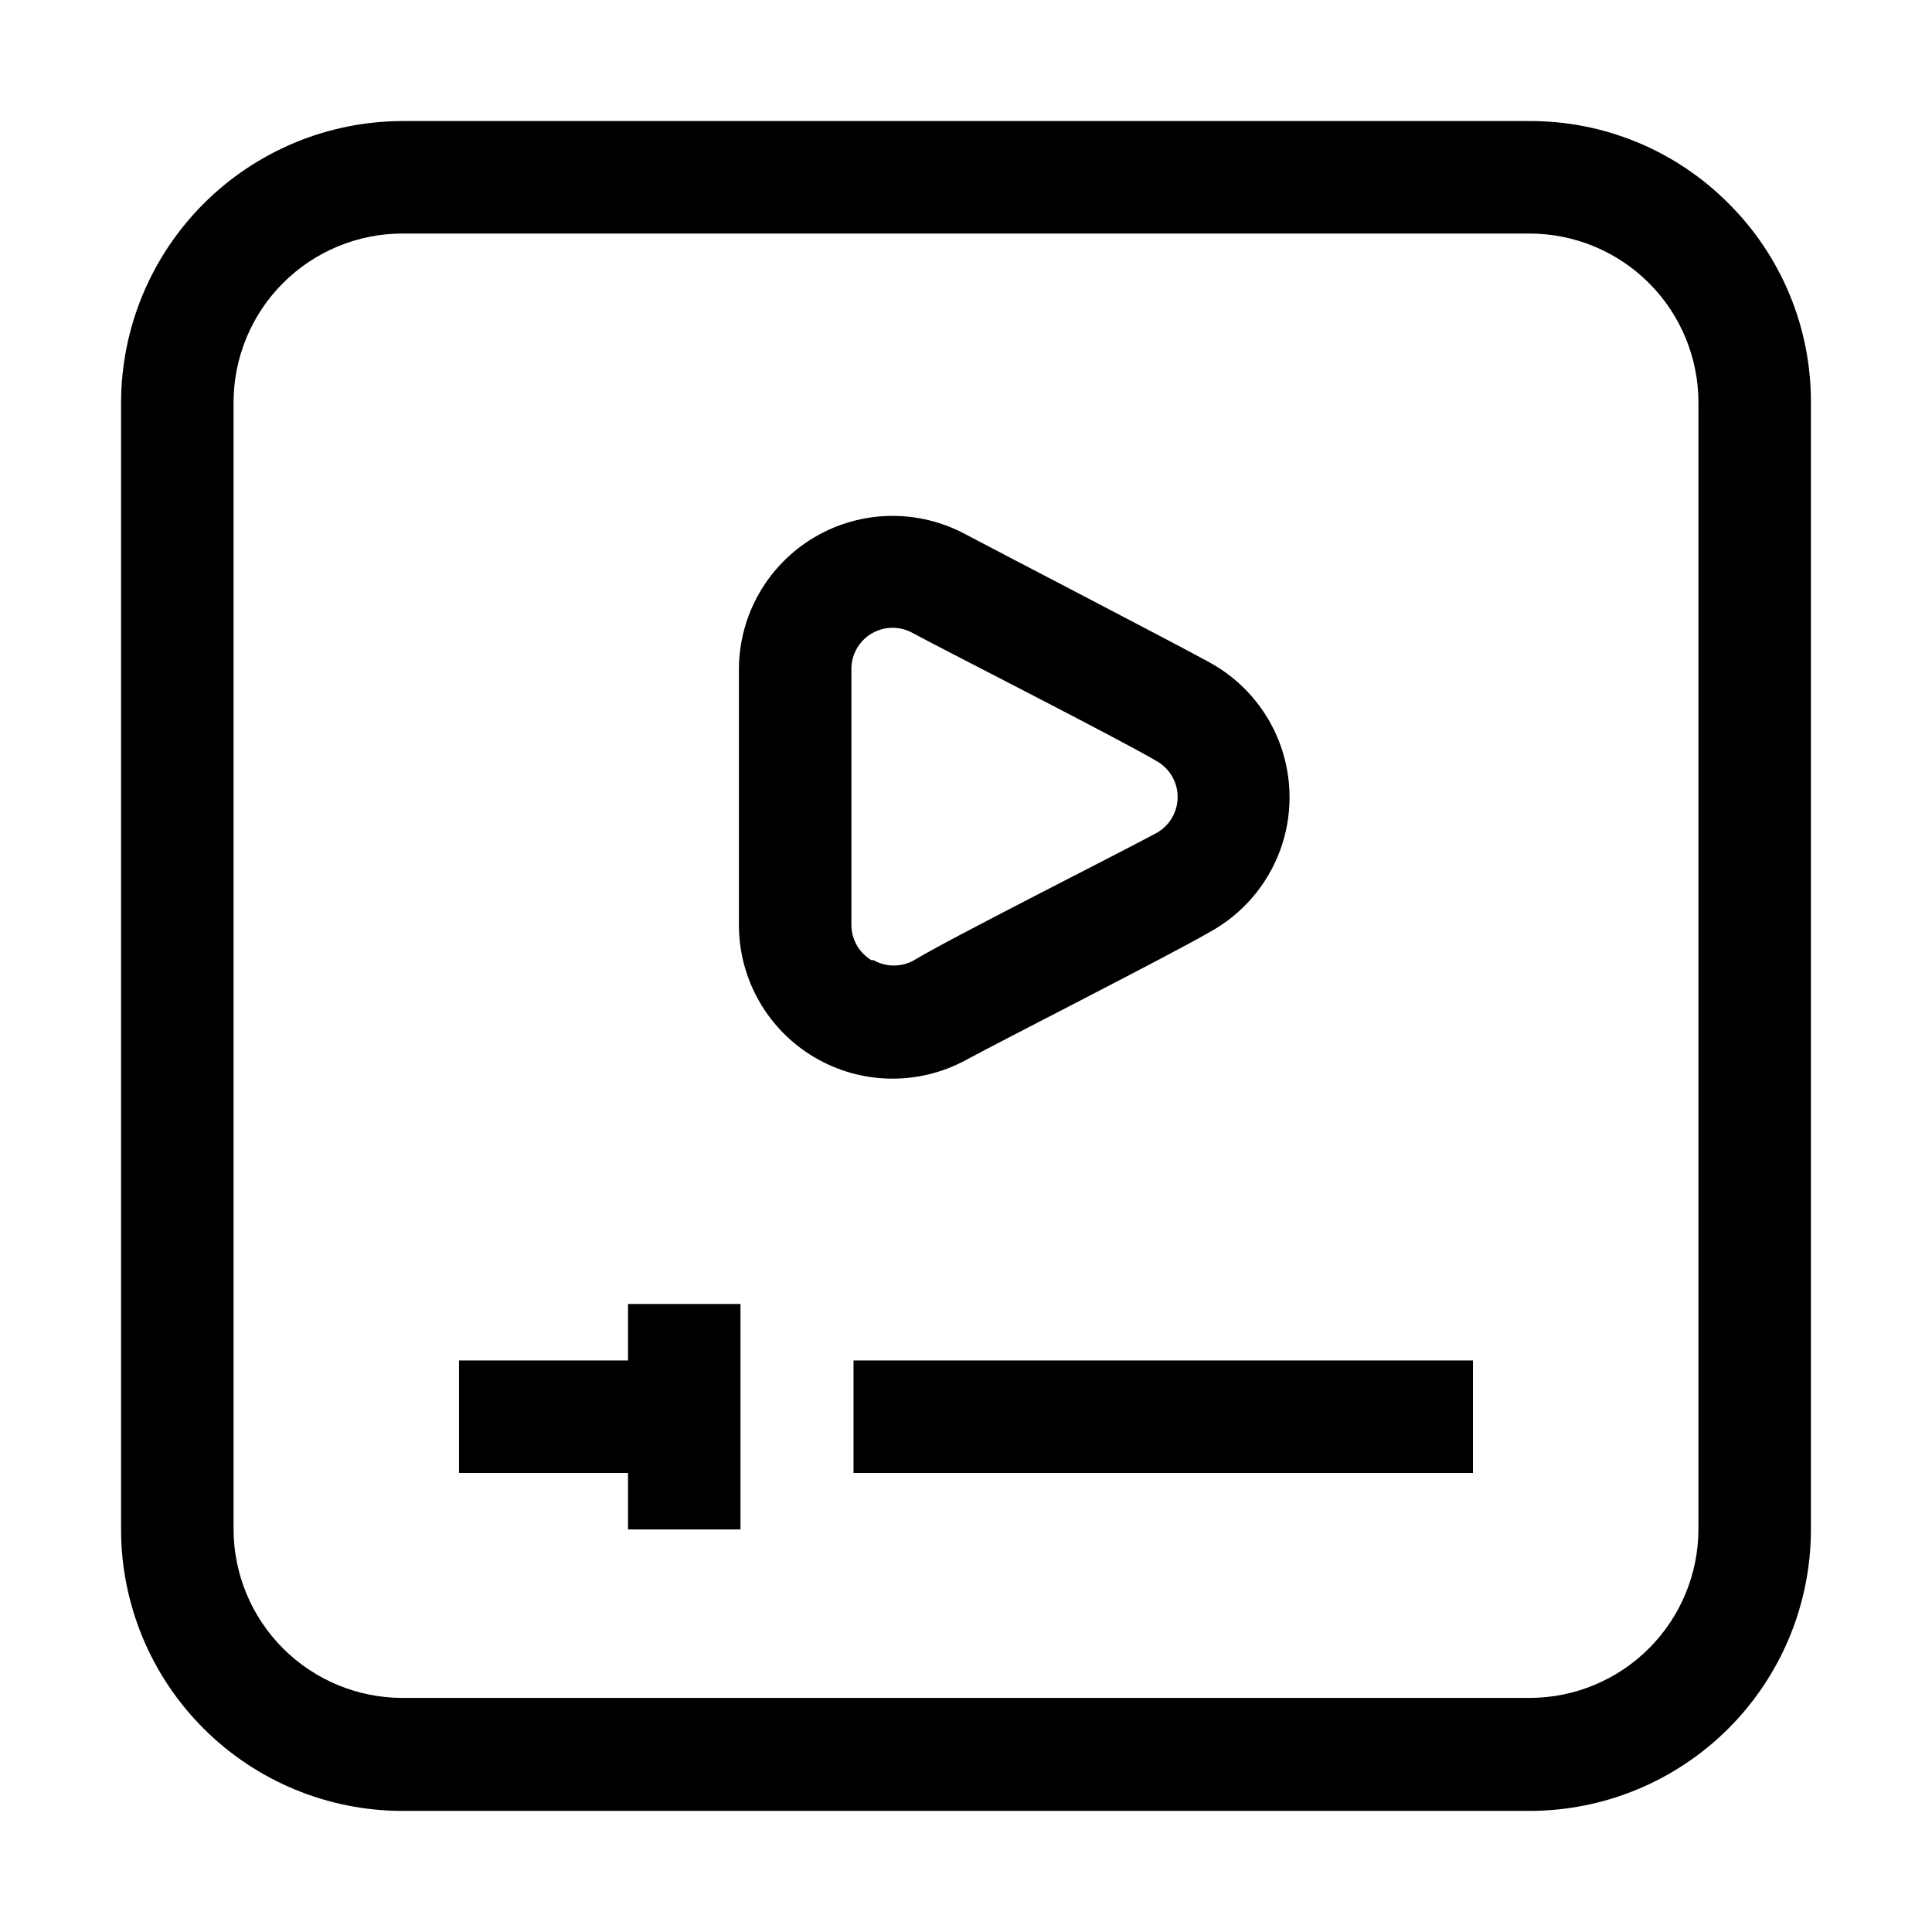 <?xml version="1.0" encoding="UTF-8"?>
<!-- Uploaded to: ICON Repo, www.svgrepo.com, Generator: ICON Repo Mixer Tools -->
<svg fill="#000000" width="800px" height="800px" version="1.1" viewBox="144 144 512 512" xmlns="http://www.w3.org/2000/svg">
 <g>
  <path d="m602.08 197.91c-13.961-14.039-32.961-21.902-52.762-21.832h-298.64c-19.773 0.039-38.723 7.91-52.703 21.891-13.98 13.98-21.852 32.93-21.891 52.703v298.64c0 19.785 7.859 38.758 21.848 52.746 13.988 13.988 32.961 21.848 52.746 21.848h298.64c19.785 0 38.758-7.859 52.746-21.848 13.988-13.988 21.848-32.961 21.848-52.746v-298.64c0.07-19.801-7.793-38.801-21.832-52.762zm-7.977 351.27v0.004c0 11.875-4.719 23.266-13.117 31.664-8.398 8.398-19.789 13.117-31.668 13.117h-298.64c-11.879 0-23.27-4.719-31.668-13.117-8.398-8.398-13.117-19.789-13.117-31.664v-298.51c0-11.879 4.719-23.27 13.117-31.668 8.398-8.398 19.789-13.117 31.668-13.117h298.64c11.879 0 23.27 4.719 31.668 13.117 8.398 8.398 13.117 19.789 13.117 31.668z"/>
  <path d="m370.19 504.54h164.16v29.809h-164.16z"/>
  <path d="m310.43 504.54h-44.785v29.809h44.785v14.973h29.809v-59.754h-29.809z"/>
  <path d="m400 424.91c9.516-5.18 54.438-27.988 64.516-33.867 8.605-4.691 15.23-12.332 18.66-21.516 3.426-9.188 3.426-19.297 0-28.484-3.43-9.184-10.055-16.82-18.66-21.516-9.938-5.457-55-28.828-64.516-33.867-12.605-6.852-27.887-6.566-40.227 0.75-12.34 7.32-19.918 20.59-19.953 34.938v67.875c0.035 14.348 7.613 27.617 19.953 34.938 12.34 7.316 27.621 7.602 40.227 0.75zm-25.051-26.449c-3.301-1.973-5.32-5.535-5.32-9.379v-67.734c-0.023-3.91 2.051-7.535 5.43-9.5 3.383-1.965 7.559-1.973 10.945-0.016 9.656 5.18 54.578 27.988 64.516 33.867 3.438 1.934 5.57 5.57 5.57 9.516 0 3.945-2.133 7.586-5.57 9.516-9.797 5.316-54.859 27.988-64.516 33.867-3.293 1.75-7.25 1.699-10.496-0.137z"/>
 </g>
</svg>